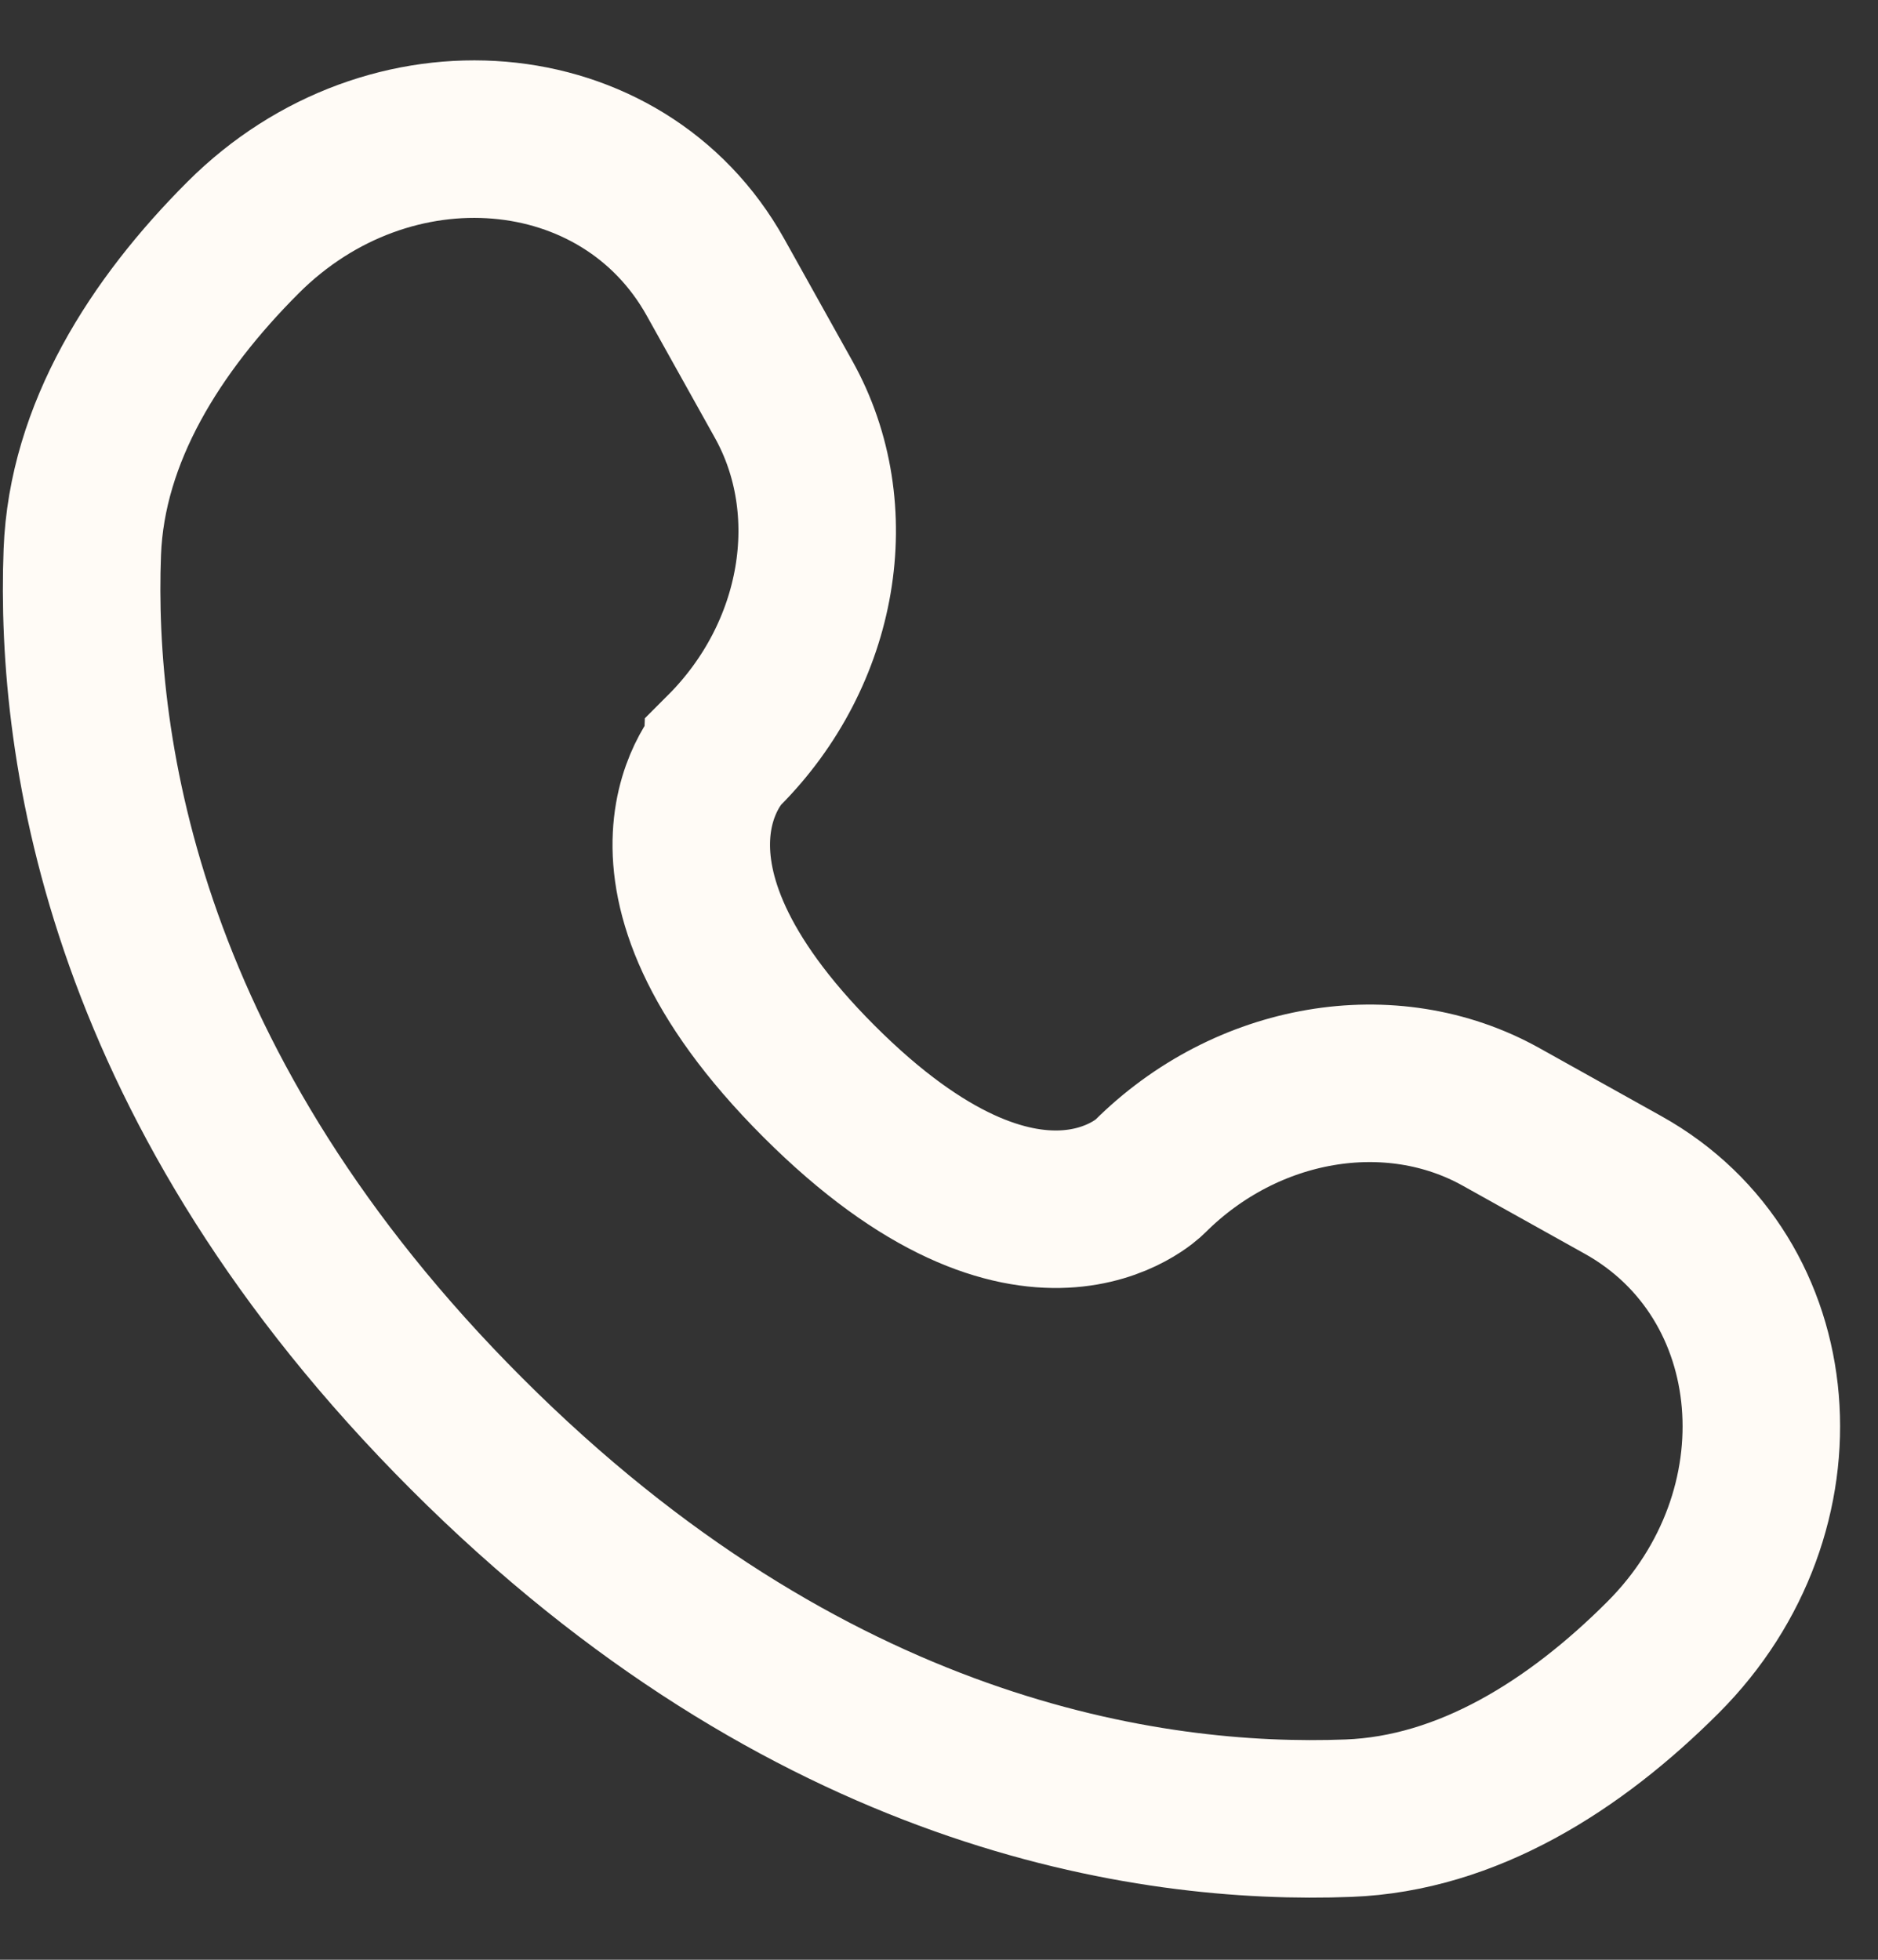 <svg width="23" height="24" viewBox="0 0 23 24" fill="none" xmlns="http://www.w3.org/2000/svg">
<rect x="0" y="0" width="23" height="24" fill="#333333" stroke="none"/>
<path d="M8.763 3.396L9.597 4.891C10.35 6.24 10.048 8.01 8.862 9.196C8.862 9.197 7.423 10.635 10.031 13.243C12.639 15.851 14.078 14.414 14.079 14.413C15.265 13.227 17.035 12.925 18.384 13.678L19.879 14.512C21.917 15.649 22.157 18.507 20.366 20.298C19.29 21.374 17.972 22.211 16.515 22.266C14.061 22.36 9.895 21.739 5.716 17.559C1.536 13.38 0.915 9.214 1.008 6.76C1.064 5.303 1.901 3.985 2.977 2.909C4.768 1.118 7.626 1.358 8.763 3.396Z" stroke="#FFFBF6" stroke-width="1.929" stroke-linecap="round"/>
</svg>
